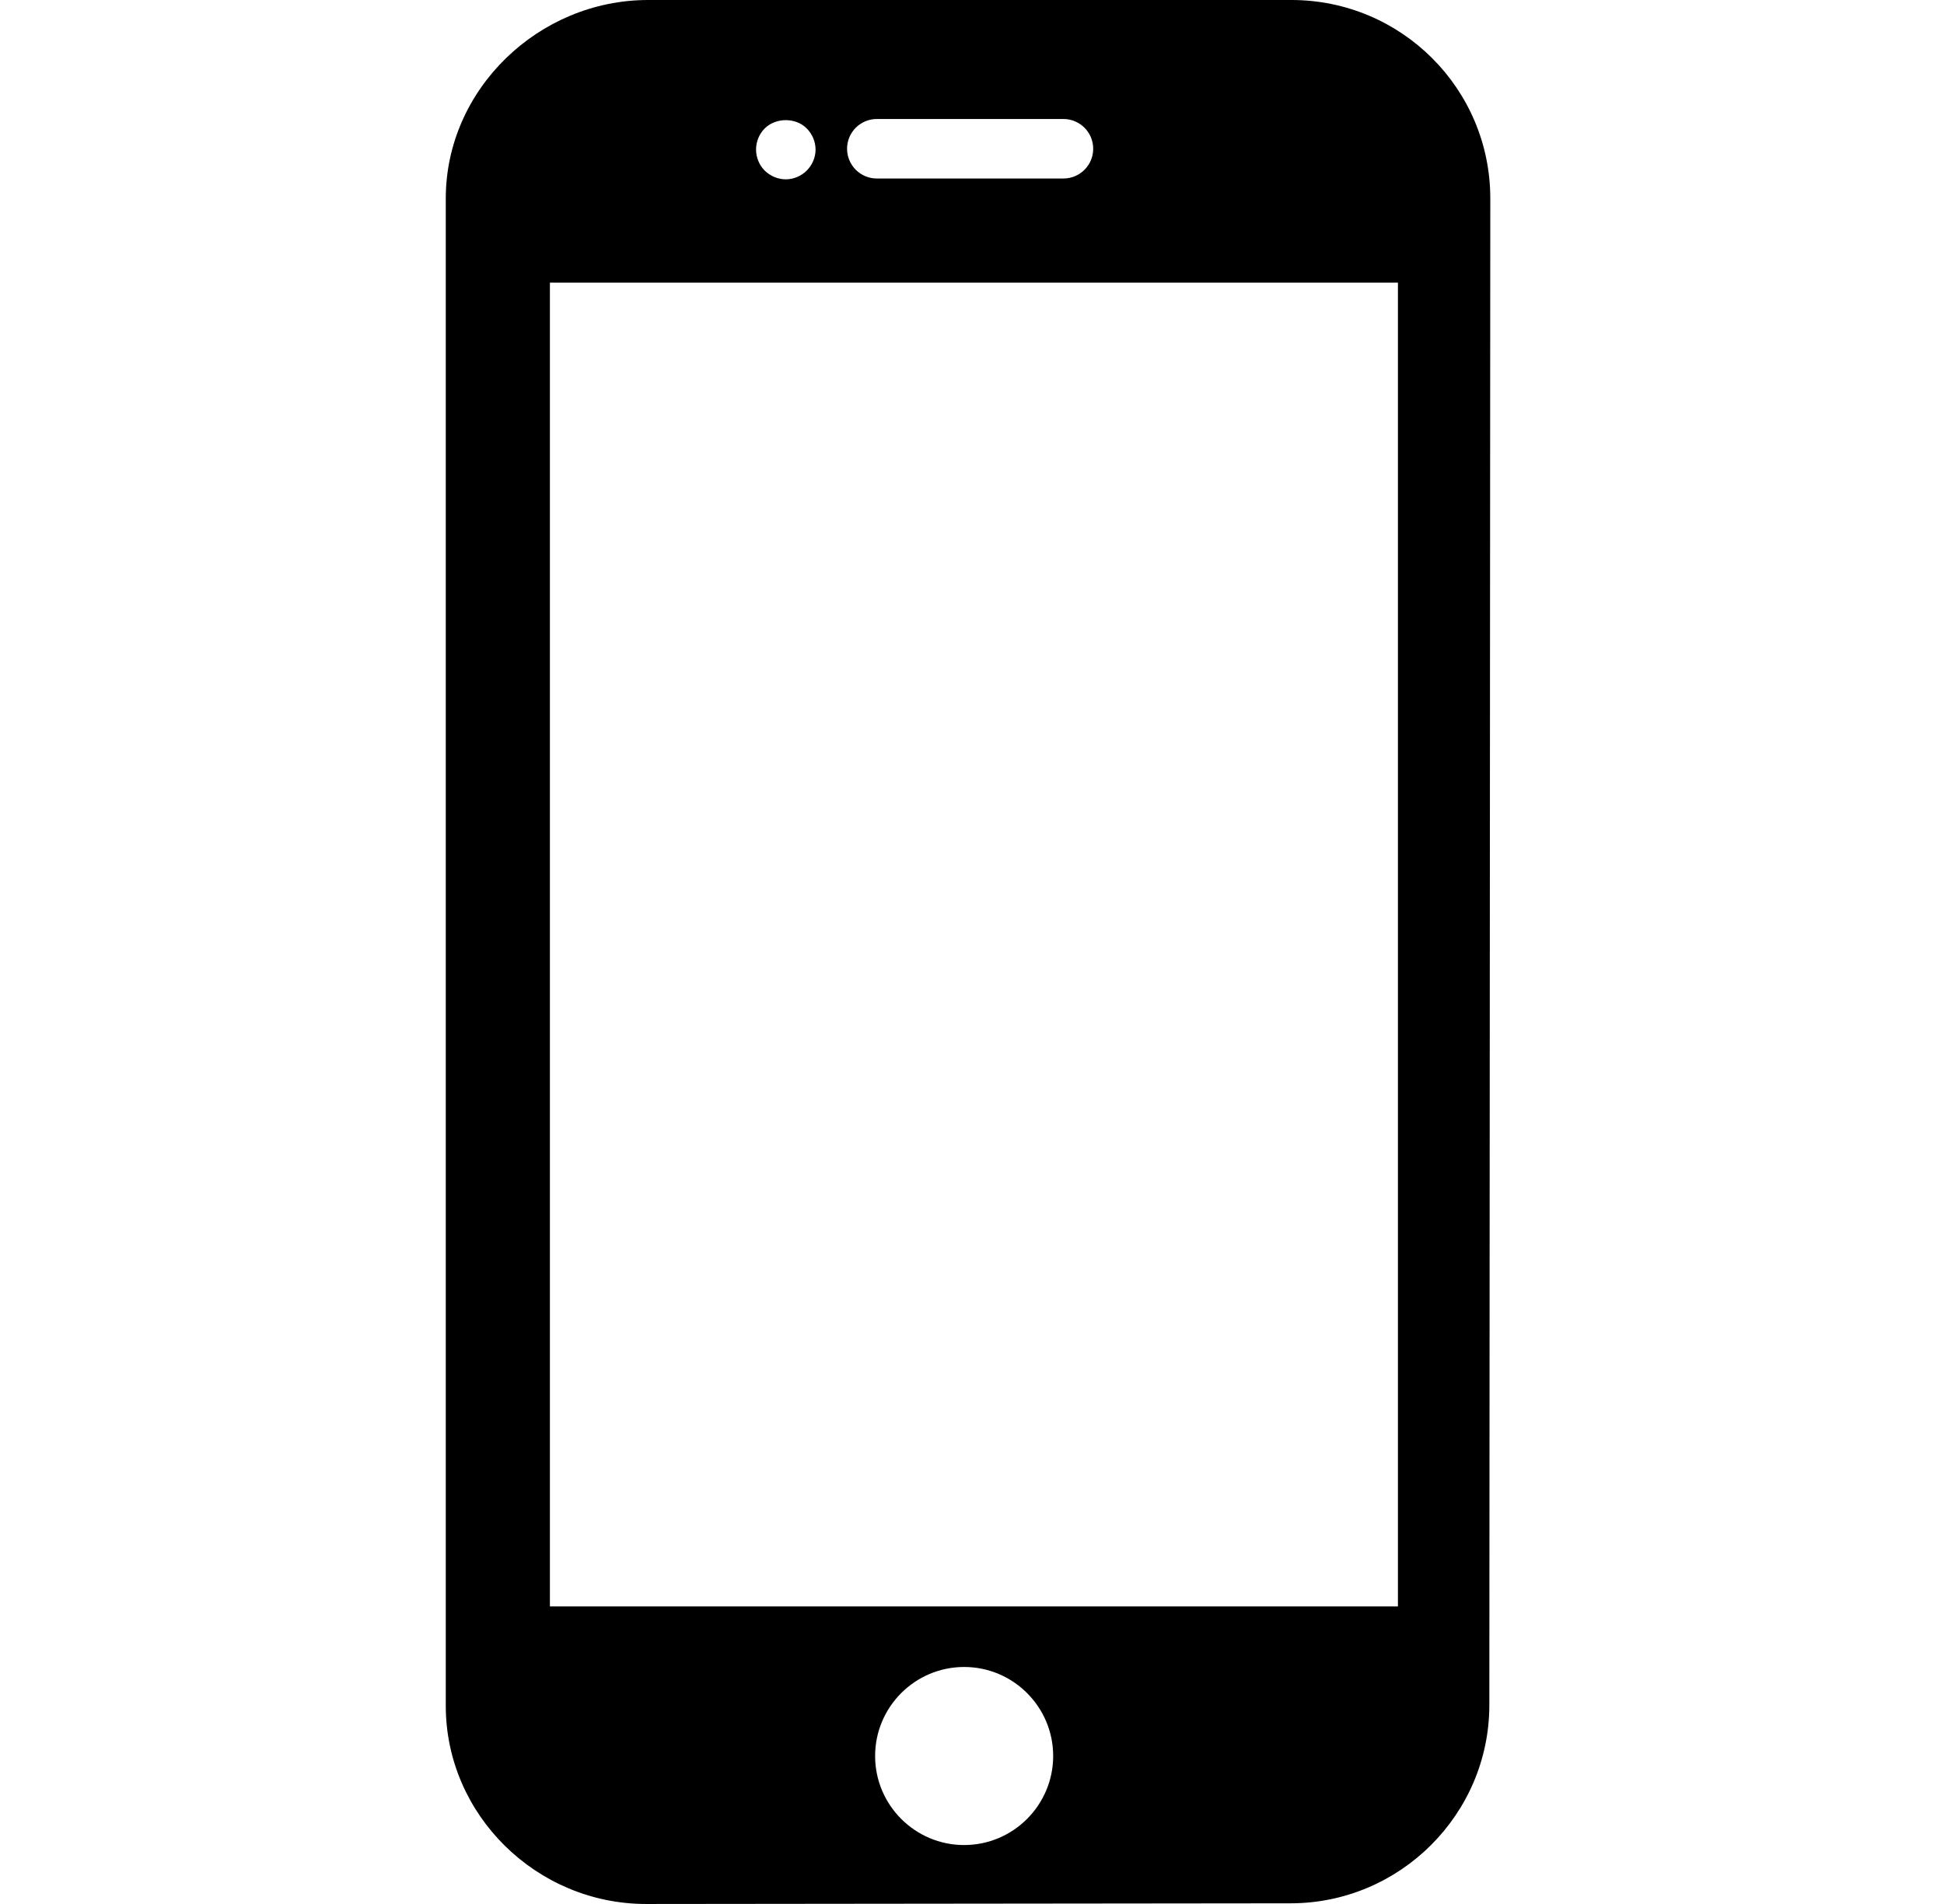 <svg width="49" height="48" viewBox="0 0 49 48" fill="none" xmlns="http://www.w3.org/2000/svg">
<path d="M32.551 0H16.336C13.579 0 11.236 2.248 11.236 5.004V43.002C11.236 45.758 13.529 48 16.286 48L32.529 47.983C35.285 47.983 37.54 45.74 37.54 42.983L37.564 5.001C37.563 2.235 35.319 0 32.551 0ZM22.101 3H26.805C27.219 3 27.555 3.336 27.555 3.75C27.555 4.164 27.219 4.5 26.805 4.5H22.101C22.002 4.5 21.905 4.481 21.814 4.443C21.723 4.405 21.64 4.35 21.57 4.28C21.501 4.211 21.446 4.128 21.408 4.037C21.37 3.946 21.351 3.848 21.351 3.75C21.351 3.651 21.37 3.554 21.408 3.463C21.446 3.372 21.501 3.289 21.57 3.22C21.64 3.15 21.723 3.095 21.814 3.057C21.905 3.019 22.002 3 22.101 3ZM19.274 3.239C19.552 2.961 20.058 2.957 20.335 3.239C20.476 3.38 20.556 3.572 20.557 3.771C20.557 3.967 20.474 4.161 20.335 4.3C20.197 4.439 20.001 4.521 19.806 4.521C19.608 4.521 19.417 4.439 19.274 4.3C19.136 4.161 19.057 3.967 19.057 3.771C19.056 3.572 19.136 3.378 19.274 3.239ZM24.302 46.514C23.064 46.514 22.058 45.506 22.058 44.269C22.058 43.032 23.064 42.025 24.302 42.025C25.539 42.025 26.546 43.032 26.546 44.269C26.546 45.506 25.539 46.514 24.302 46.514ZM35.236 40.499H13.861V7.125H35.236V40.499Z" fill="black"/>
</svg>
